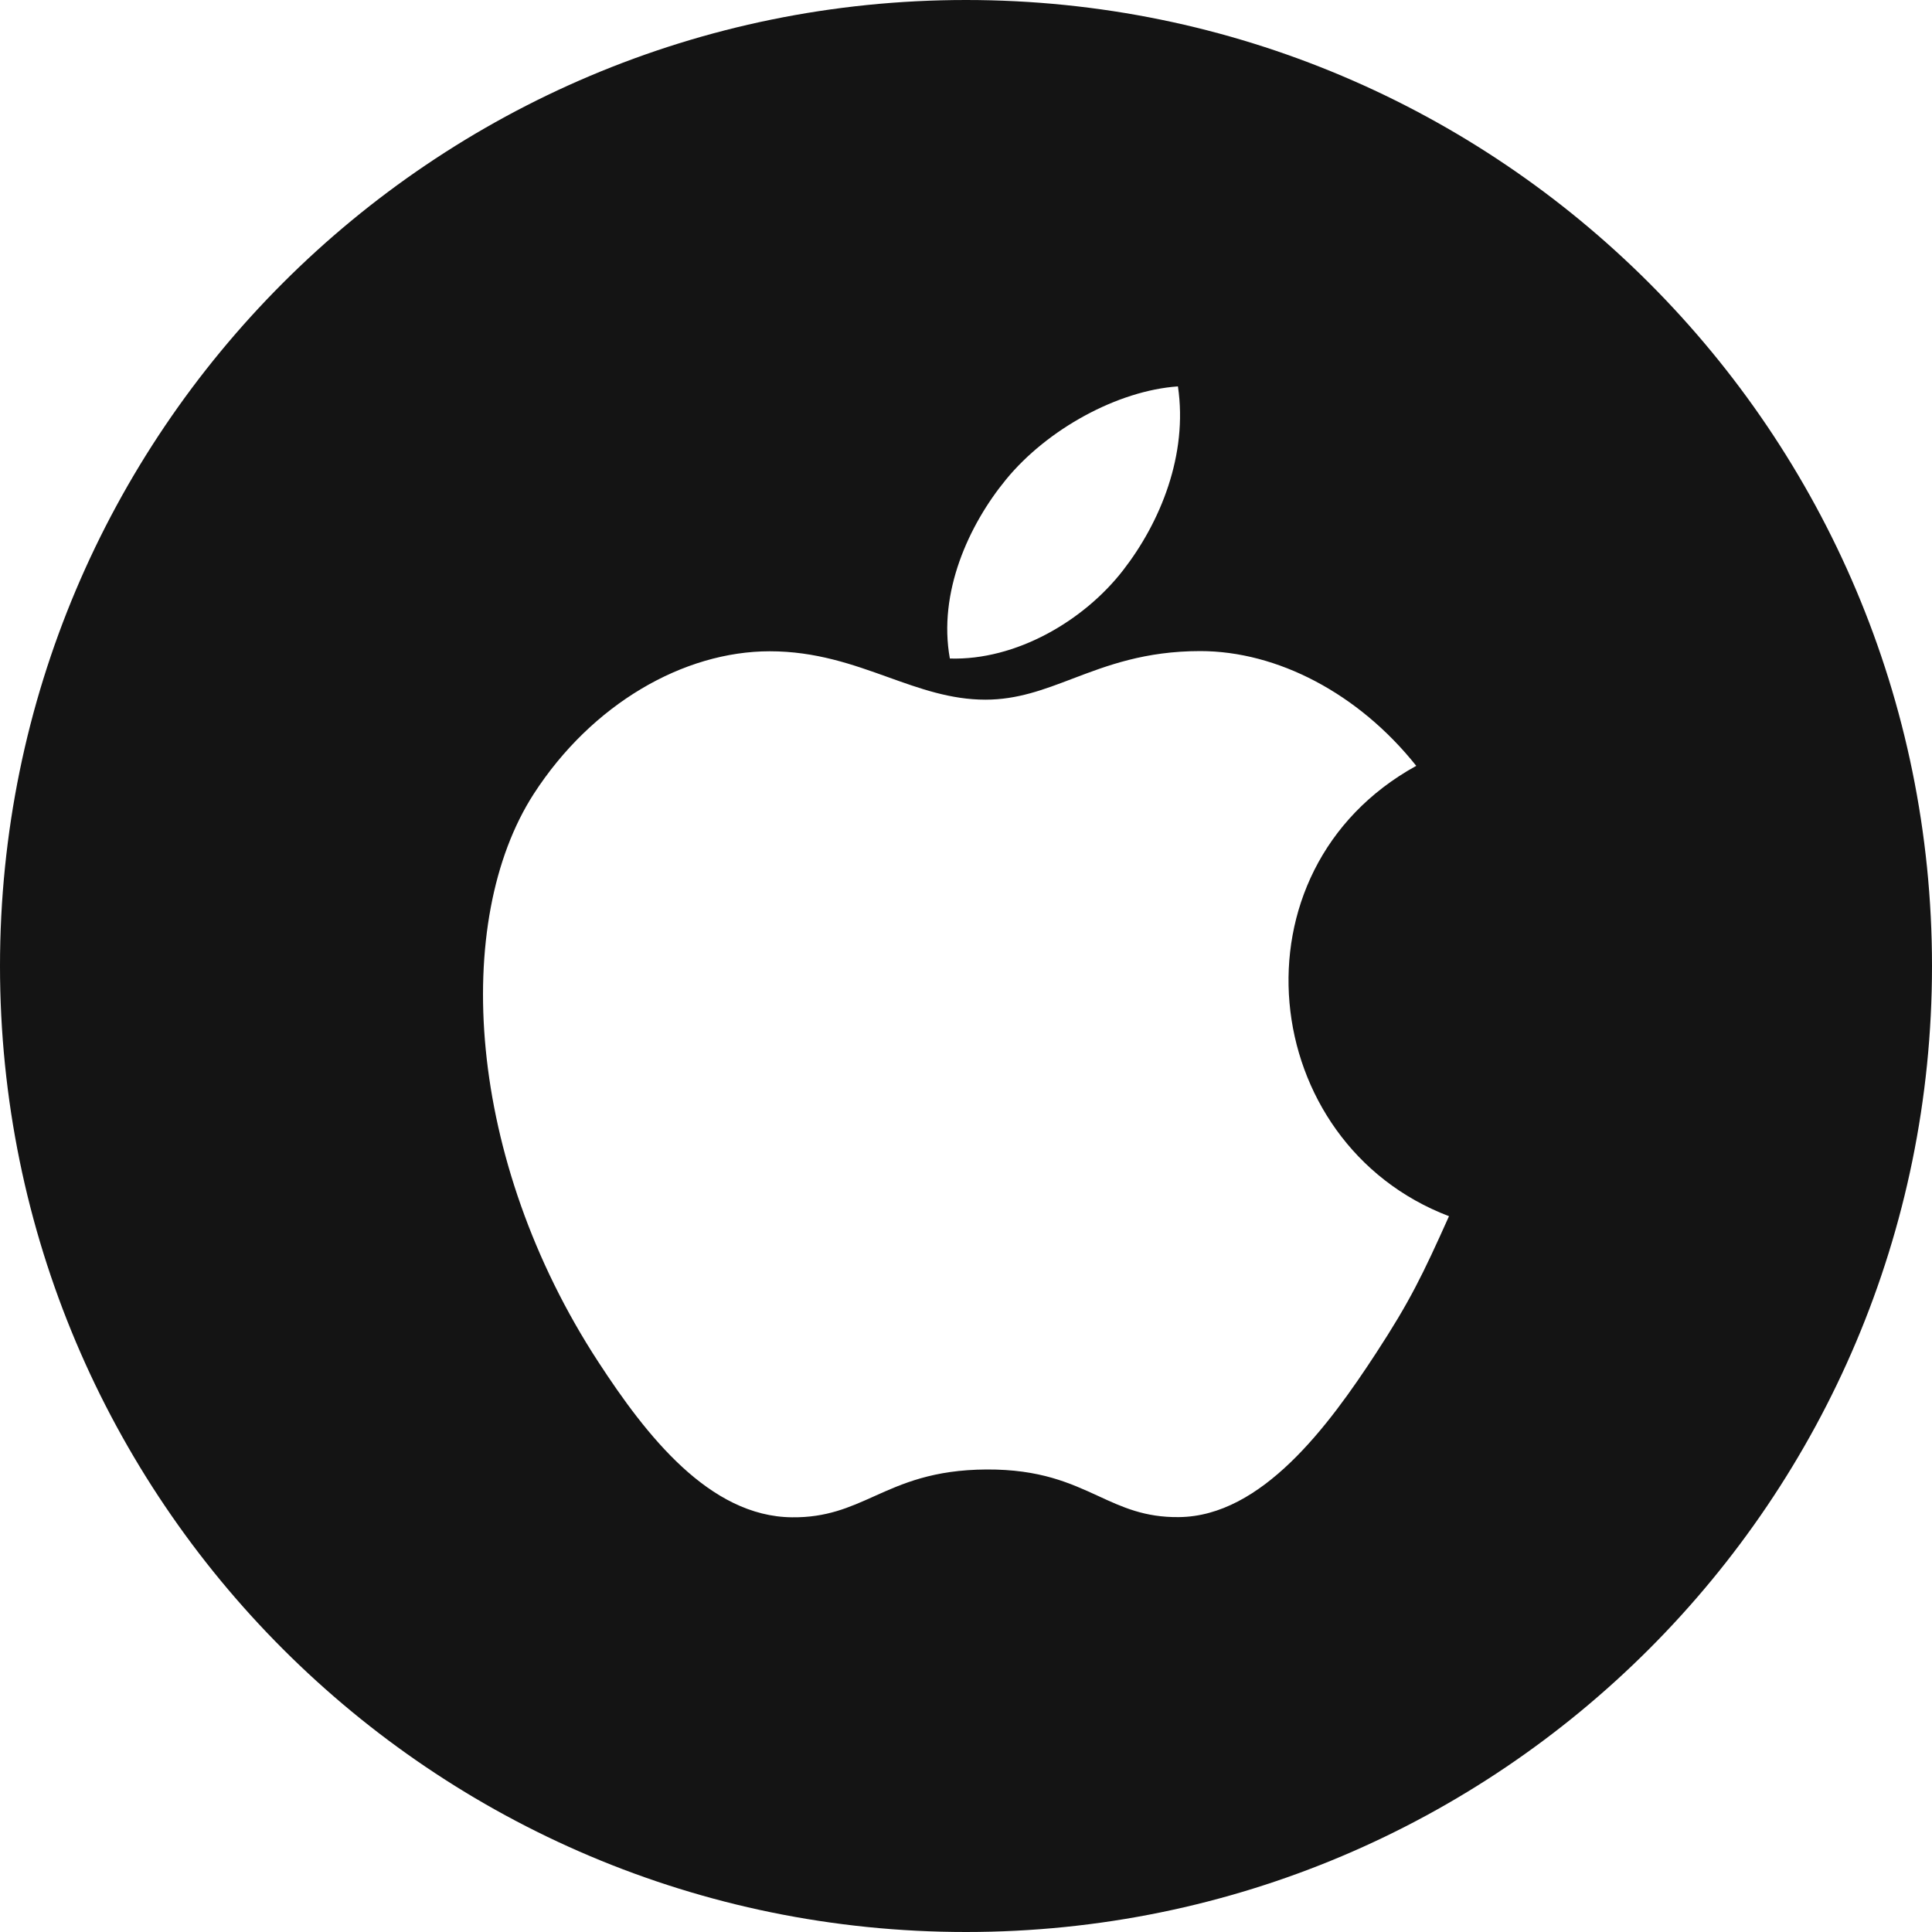 <?xml version="1.0" encoding="UTF-8"?> <svg xmlns="http://www.w3.org/2000/svg" width="20" height="20" viewBox="0 0 20 20" fill="none"><path fill-rule="evenodd" clip-rule="evenodd" d="M0 10C0 4.477 4.477 0 10 0C15.523 0 20 4.477 20 10C20 15.523 15.523 20 10 20C4.477 20 0 15.523 0 10ZM11.628 5.901C12.01 5.408 12.299 4.711 12.194 4C11.57 4.043 10.841 4.443 10.415 4.963C10.027 5.435 9.709 6.136 9.833 6.817C10.515 6.838 11.22 6.429 11.628 5.901ZM14.661 7.928C12.696 9.011 13.014 11.834 15 12.59C14.727 13.198 14.596 13.47 14.244 14.009C13.753 14.761 13.062 15.698 12.203 15.705C11.851 15.709 11.619 15.602 11.37 15.487C11.08 15.354 10.767 15.209 10.212 15.212C9.66 15.215 9.341 15.358 9.048 15.49C8.792 15.605 8.555 15.711 8.199 15.707C7.342 15.7 6.686 14.854 6.196 14.102C4.823 12 4.679 9.532 5.525 8.219C6.127 7.287 7.077 6.742 7.969 6.742C8.445 6.742 8.828 6.879 9.193 7.01C9.525 7.129 9.842 7.243 10.201 7.243C10.532 7.243 10.805 7.139 11.102 7.026C11.459 6.89 11.852 6.74 12.425 6.74C13.22 6.74 14.062 7.176 14.661 7.928Z" fill="#141414"></path></svg> 